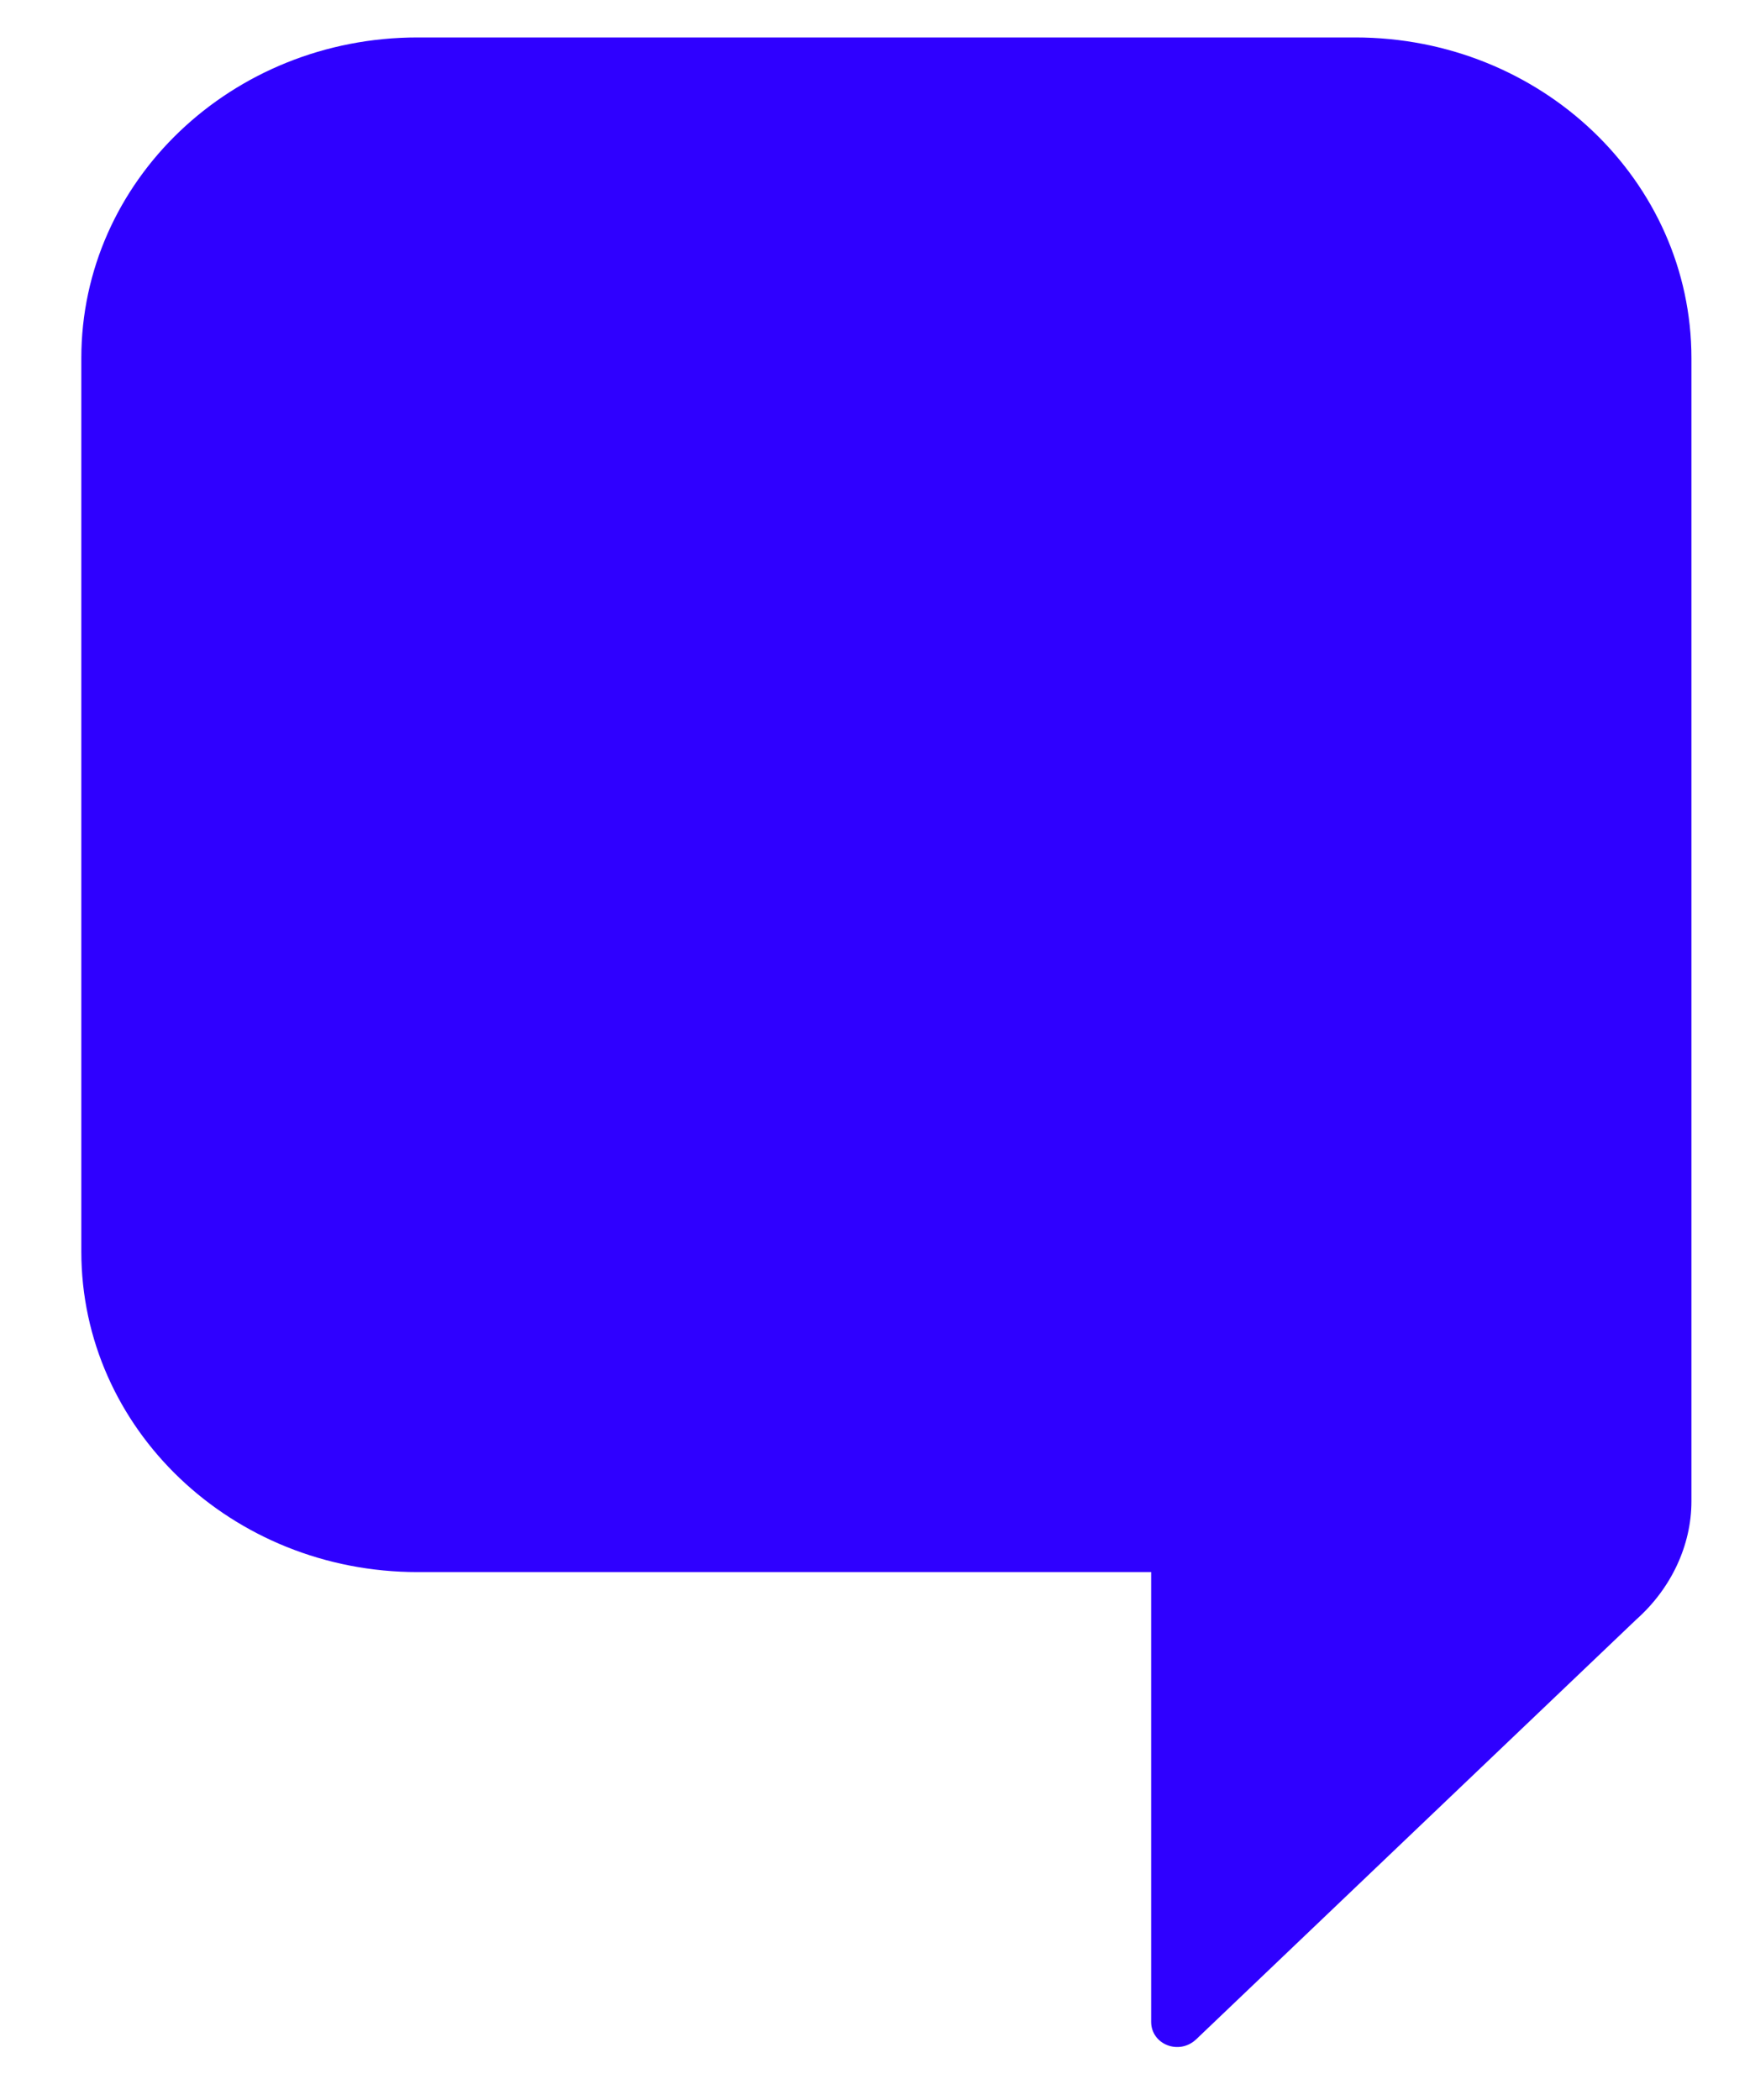 <svg width="15" height="18" viewBox="0 0 15 18" fill="none" xmlns="http://www.w3.org/2000/svg">
<path d="M11.607 0.321H3.579C1.986 0.321 0.697 1.551 0.697 3.07V10.727C0.697 12.246 1.986 13.475 3.579 13.475H9.867V17.33C9.867 17.523 10.106 17.62 10.254 17.479L12.104 15.714L14.028 13.879C14.323 13.616 14.498 13.247 14.498 12.869V3.07C14.498 1.551 13.209 0.321 11.616 0.321" fill="#2F00FF"/>
</svg>
